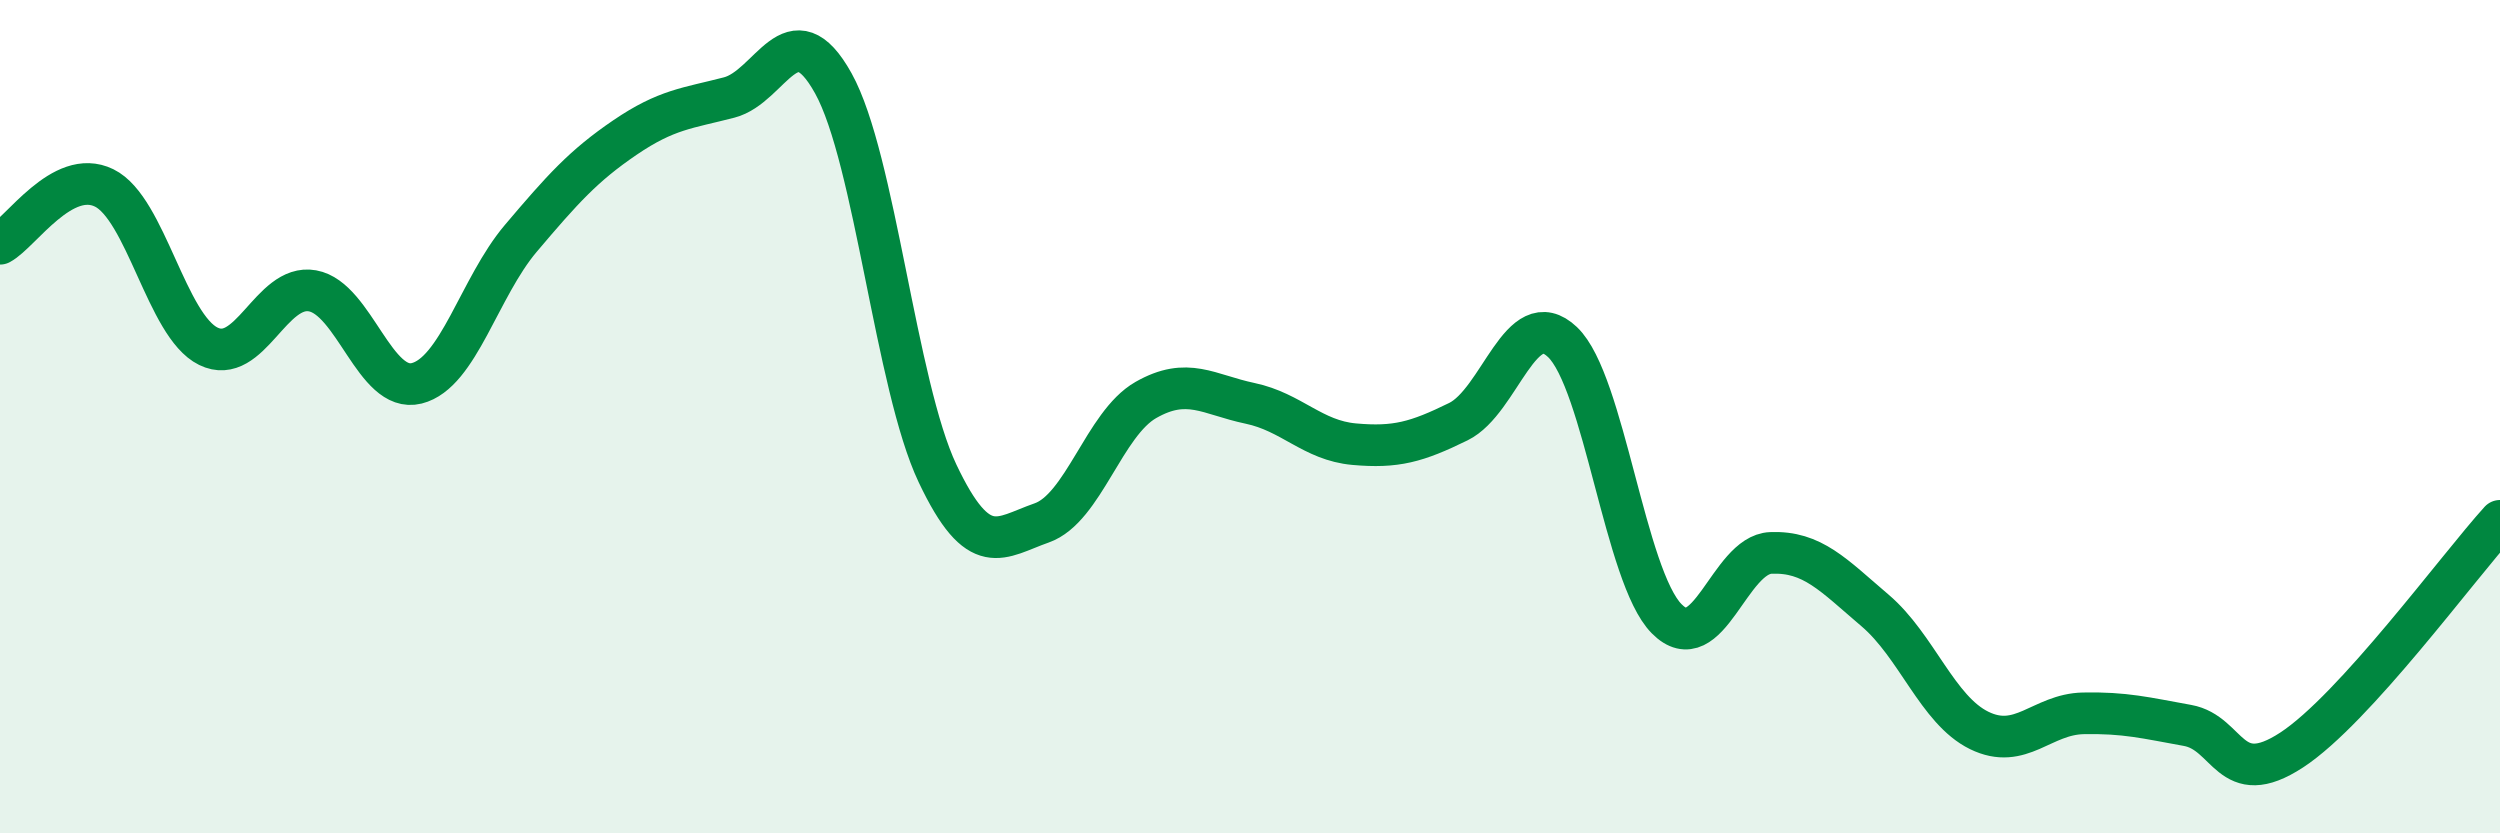 
    <svg width="60" height="20" viewBox="0 0 60 20" xmlns="http://www.w3.org/2000/svg">
      <path
        d="M 0,5.85 C 0.5,5.58 1.5,4.02 2.5,4.51 C 3.5,5 4,7.82 5,8.31 C 6,8.8 6.5,6.8 7.5,6.98 C 8.5,7.16 9,9.45 10,9.2 C 11,8.95 11.5,6.9 12.5,5.72 C 13.5,4.54 14,3.98 15,3.3 C 16,2.62 16.5,2.6 17.5,2.34 C 18.5,2.08 19,0.2 20,2 C 21,3.8 21.5,9.25 22.5,11.36 C 23.5,13.47 24,12.9 25,12.55 C 26,12.2 26.5,10.17 27.5,9.6 C 28.5,9.03 29,9.47 30,9.68 C 31,9.89 31.5,10.57 32.5,10.66 C 33.5,10.75 34,10.61 35,10.12 C 36,9.63 36.5,7.26 37.5,8.21 C 38.5,9.16 39,13.84 40,14.85 C 41,15.86 41.5,13.31 42.5,13.27 C 43.5,13.23 44,13.8 45,14.65 C 46,15.5 46.5,17.04 47.5,17.53 C 48.5,18.02 49,17.14 50,17.12 C 51,17.1 51.5,17.23 52.5,17.41 C 53.5,17.59 53.5,18.98 55,18 C 56.5,17.02 59,13.6 60,12.5L60 20L0 20Z"
        fill="#008740"
        opacity="0.1"
        stroke-linecap="round"
        stroke-linejoin="round"
      />
      <path
        d="M 0,5.85 C 0.5,5.58 1.5,4.02 2.5,4.51 C 3.5,5 4,7.82 5,8.31 C 6,8.8 6.5,6.8 7.5,6.98 C 8.5,7.16 9,9.45 10,9.2 C 11,8.95 11.5,6.9 12.5,5.72 C 13.5,4.54 14,3.98 15,3.3 C 16,2.62 16.5,2.6 17.5,2.34 C 18.5,2.08 19,0.2 20,2 C 21,3.8 21.5,9.25 22.5,11.36 C 23.5,13.47 24,12.9 25,12.55 C 26,12.2 26.5,10.17 27.5,9.6 C 28.5,9.03 29,9.47 30,9.68 C 31,9.89 31.5,10.57 32.5,10.66 C 33.5,10.75 34,10.61 35,10.12 C 36,9.63 36.5,7.26 37.5,8.21 C 38.5,9.16 39,13.84 40,14.85 C 41,15.86 41.5,13.31 42.5,13.27 C 43.5,13.23 44,13.8 45,14.65 C 46,15.5 46.5,17.04 47.5,17.53 C 48.5,18.02 49,17.14 50,17.12 C 51,17.1 51.5,17.23 52.5,17.41 C 53.5,17.59 53.5,18.98 55,18 C 56.5,17.02 59,13.6 60,12.5"
        stroke="#008740"
        stroke-width="1"
        fill="none"
        stroke-linecap="round"
        stroke-linejoin="round"
      />
    </svg>
  